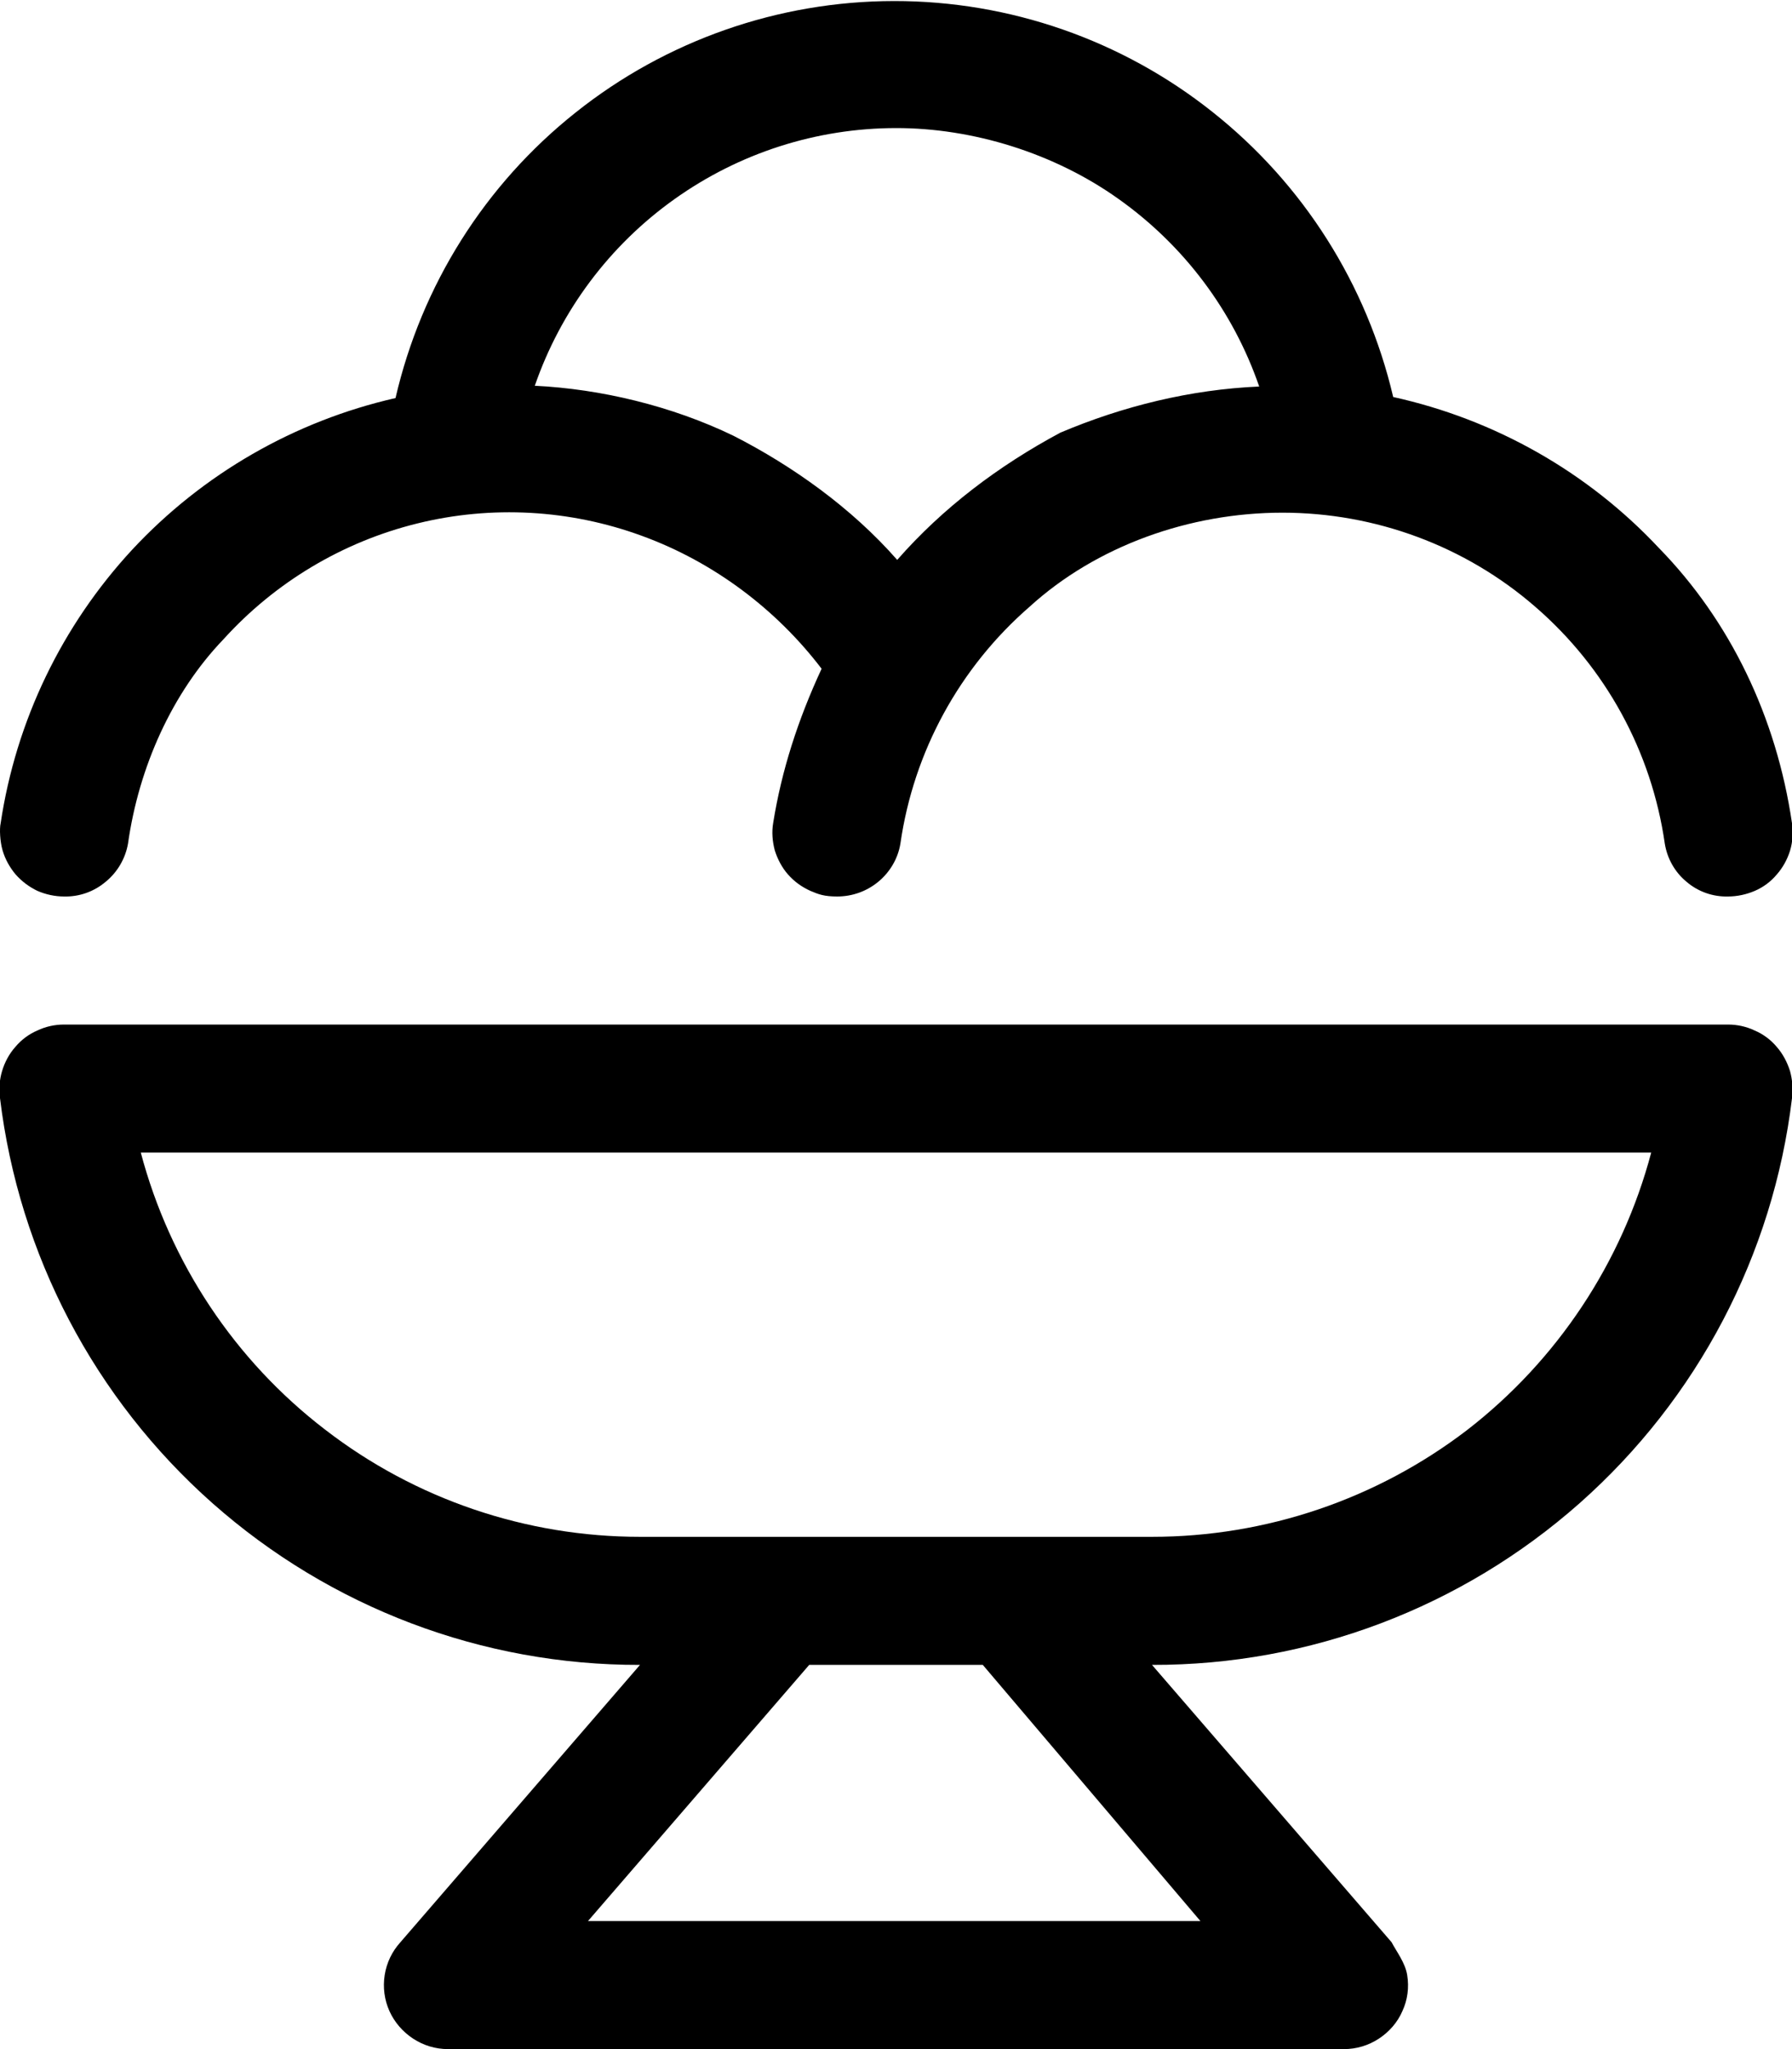 <svg xmlns="http://www.w3.org/2000/svg" viewBox="0 0 448 512"><!--! Font Awesome Pro 6.1.0 by @fontawesome - https://fontawesome.com License - https://fontawesome.com/license (Commercial License) Copyright 2022 Fonticons, Inc. --><path d="M394.9 375.6C365.4 401.7 327.4 416.1 288 416L347.9 485.3C349.1 487.6 351.3 490.4 351.8 493.5C352.3 496.6 351.9 499.7 350.6 502.5C349.4 505.3 347.3 507.7 344.7 509.4C342.1 511.1 339.1 512 336 512H112C108.9 512 105.9 511.1 103.3 509.4C100.7 507.7 98.62 505.3 97.36 502.5C96.1 499.7 95.69 496.6 96.17 493.5C96.66 490.4 98.02 487.6 100.1 485.3L160 416C120.6 416.1 82.61 401.7 53.12 375.6C23.64 349.5 4.739 313.5 .003 274.4C-.312 272.1-.134 269.8 .525 267.6C1.184 265.4 2.309 263.3 3.824 261.6C5.339 259.8 7.209 258.4 9.309 257.5C11.41 256.5 13.69 256 16 256H432C434.3 256 436.6 256.5 438.7 257.5C440.8 258.4 442.7 259.8 444.2 261.6C445.7 263.3 446.8 265.4 447.5 267.6C448.1 269.8 448.3 272.1 448 274.4C443.3 313.5 424.4 349.5 394.9 375.6zM245.7 416H202.3L147 480H300.1L245.7 416zM366.8 357.3C389.3 339.9 405.5 315.5 412.8 288H35.2C42.49 315.5 58.69 339.9 81.26 357.2C103.8 374.6 131.5 384 160 384H288C316.5 384 344.2 374.6 366.8 357.3zM9.356 222.6C7.27 221.6 5.413 220.2 3.911 218.5C2.409 216.7 1.297 214.7 .65 212.5C.003 210.3-.163 207.1 .163 205.7C3.999 180.1 15.48 156.3 33.09 137.3C50.71 118.4 73.64 105.2 98.88 99.46C105.4 71.28 121.2 46.14 143.9 28.12C166.5 10.11 194.6 .288 223.5 .258C252.4 .228 280.5 9.992 303.1 27.96C325.8 45.93 341.7 71.04 348.3 99.2C373.7 104.8 396.9 117.9 414.7 136.9C432.5 155.1 444.1 179.1 448 205.7C448.3 208 448.2 210.3 447.5 212.6C446.8 214.8 445.7 216.8 444.2 218.5C442.7 220.3 440.8 221.7 438.7 222.6C436.6 223.5 434.3 224 432 224C428.2 224.1 424.5 222.8 421.6 220.3C418.7 217.9 416.8 214.5 416.2 210.8C412.9 187.8 401.4 166.8 383.8 151.6C366.3 136.4 343.8 128.1 320.6 128.1C297.4 128.1 274.1 136.4 257.4 151.6C239.9 166.8 228.4 187.8 225.1 210.8C224.5 214.5 222.5 217.9 219.6 220.3C216.7 222.7 213.1 224 209.3 224C206.1 224 204.7 223.5 202.6 222.6C200.4 221.6 198.6 220.3 197 218.5C195.5 216.8 194.4 214.7 193.7 212.5C193.1 210.2 192.9 207.9 193.3 205.6C195.4 192.5 199.5 179.8 205.4 167.1C194.2 152.4 178.6 140.5 160.5 133.9C142.5 127.3 122.9 126.2 104.3 130.8C85.63 135.4 68.78 145.5 55.9 159.7C43.02 173.1 34.7 191.7 32 210.8C31.35 214.5 29.38 217.9 26.45 220.3C23.51 222.8 19.81 224.1 16 224C13.71 224 11.44 223.5 9.357 222.6L9.356 222.6zM168.6 49.77C152.4 61.31 140.2 77.6 133.7 96.39C150.1 97.18 167.9 101.4 183.4 108.9C198.1 116.4 212.9 126.9 224.3 139.9C235.7 126.9 249.6 116.4 265.1 108.1C280.7 101.5 297.6 97.32 314.8 96.58C308.3 77.7 296 61.34 279.7 49.76C263.5 38.19 243.1 31.98 224 32C204.1 32.02 184.8 38.23 168.6 49.77z"/></svg>
